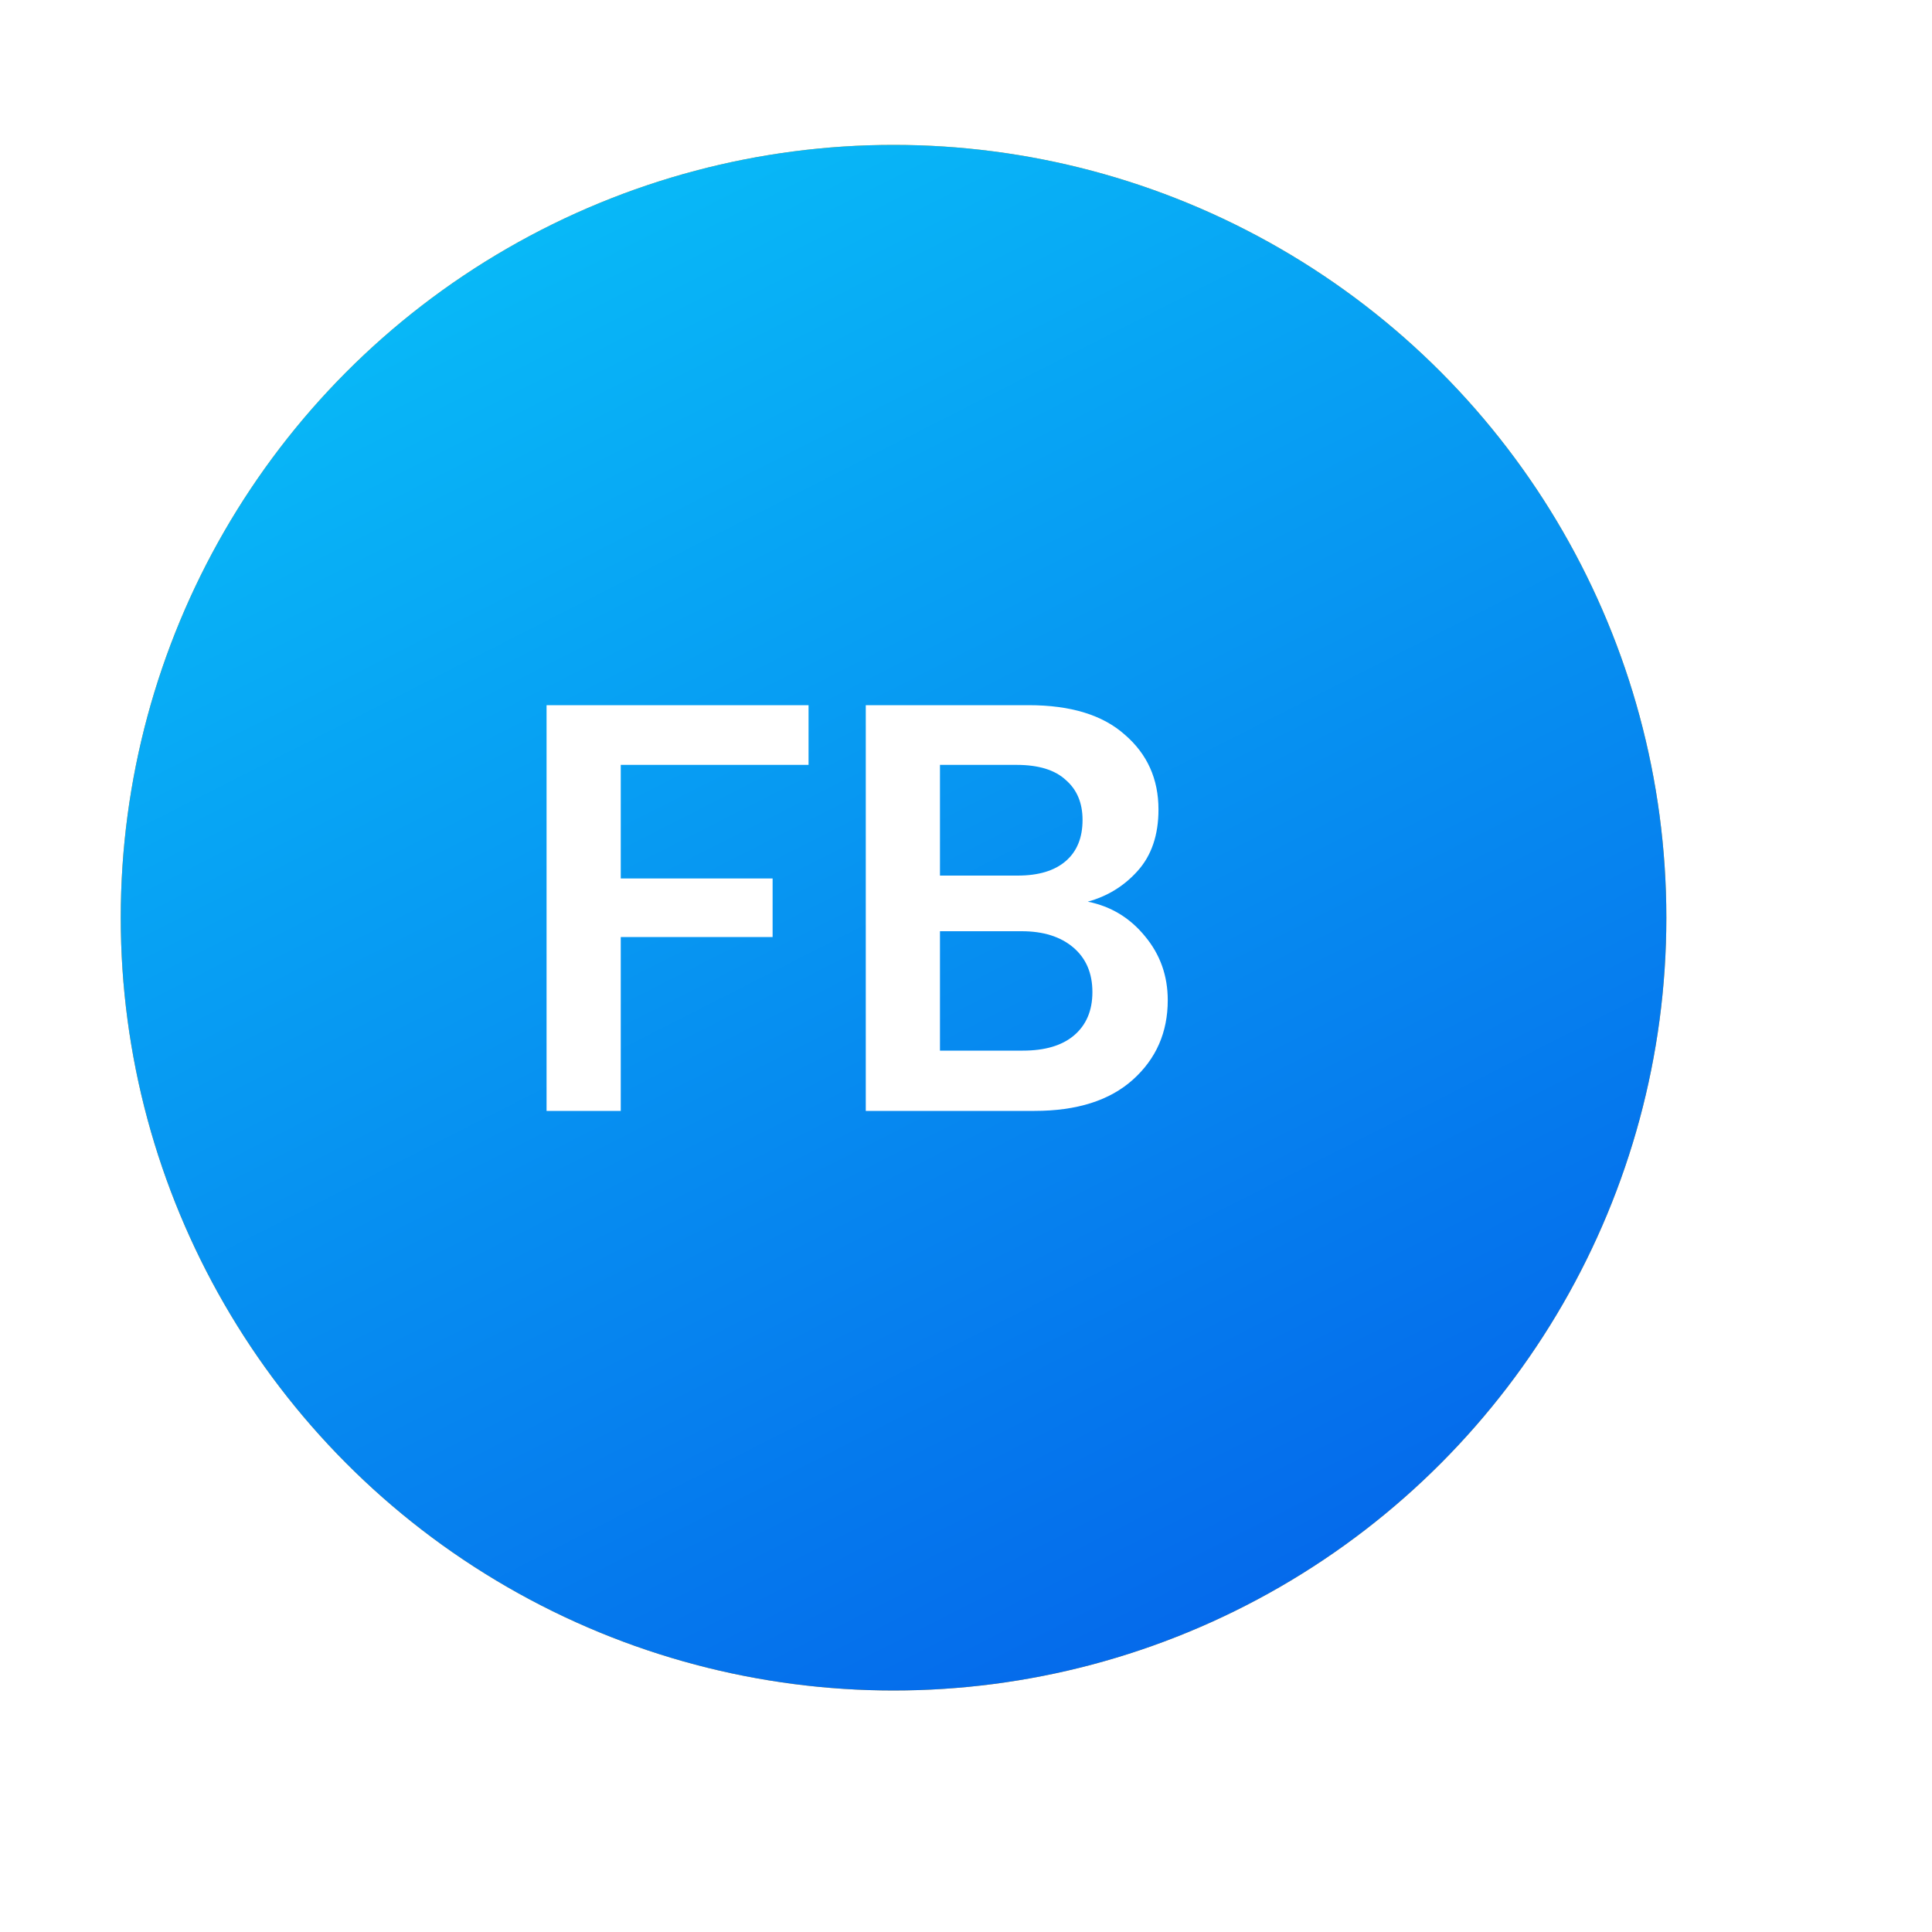 <svg xmlns="http://www.w3.org/2000/svg" width="54" height="54" viewBox="288 840 1 40" fill="none">
    <rect width="603" height="228" transform="translate(242 728)" fill="white"/>
    <circle cx="287" cy="859" r="16" fill="#FCA311"/>
    <circle cx="287" cy="859" r="16" fill="url(#paint15_linear_0_1)"/>
    <path d="M279.816 863V854.6H285.24V855.836H281.352V858.188H284.496V859.4H281.352V863H279.816ZM286.425 863V854.6H289.797C290.669 854.6 291.333 854.804 291.789 855.212C292.253 855.612 292.485 856.128 292.485 856.76C292.485 857.288 292.341 857.712 292.053 858.032C291.773 858.344 291.429 858.556 291.021 858.668C291.501 858.764 291.897 859.004 292.209 859.388C292.521 859.764 292.677 860.204 292.677 860.708C292.677 861.372 292.437 861.92 291.957 862.352C291.477 862.784 290.797 863 289.917 863H286.425ZM287.961 858.128H289.569C290.001 858.128 290.333 858.028 290.565 857.828C290.797 857.628 290.913 857.344 290.913 856.976C290.913 856.624 290.797 856.348 290.565 856.148C290.341 855.94 290.001 855.836 289.545 855.836H287.961V858.128ZM287.961 861.752H289.677C290.133 861.752 290.485 861.648 290.733 861.44C290.989 861.224 291.117 860.924 291.117 860.54C291.117 860.148 290.985 859.84 290.721 859.616C290.457 859.392 290.101 859.28 289.653 859.28H287.961V861.752Z" fill="white"/>
    <defs>
        <linearGradient id="paint0_linear_0_1" x1="760" y1="866.778" x2="789.245" y2="924.311" gradientUnits="userSpaceOnUse">
        <stop stop-color="#09C6F9"/>
        <stop offset="1" stop-color="#045DE9"/>
        </linearGradient>
        <linearGradient id="paint1_linear_0_1" x1="760" y1="866.778" x2="789.245" y2="924.311" gradientUnits="userSpaceOnUse">
        <stop stop-color="#09C6F9"/>
        <stop offset="1" stop-color="#045DE9"/>
        </linearGradient>
        <linearGradient id="paint2_linear_0_1" x1="760" y1="866.778" x2="789.245" y2="924.311" gradientUnits="userSpaceOnUse">
        <stop stop-color="#09C6F9"/>
        <stop offset="1" stop-color="#045DE9"/>
        </linearGradient>
        <linearGradient id="paint3_linear_0_1" x1="760" y1="866.778" x2="789.245" y2="924.311" gradientUnits="userSpaceOnUse">
        <stop stop-color="#09C6F9"/>
        <stop offset="1" stop-color="#045DE9"/>
        </linearGradient>
        <linearGradient id="paint4_linear_0_1" x1="639" y1="866.778" x2="668.245" y2="924.311" gradientUnits="userSpaceOnUse">
        <stop stop-color="#09C6F9"/>
        <stop offset="1" stop-color="#045DE9"/>
        </linearGradient>
        <linearGradient id="paint5_linear_0_1" x1="639" y1="866.778" x2="668.245" y2="924.311" gradientUnits="userSpaceOnUse">
        <stop stop-color="#09C6F9"/>
        <stop offset="1" stop-color="#045DE9"/>
        </linearGradient>
        <linearGradient id="paint6_linear_0_1" x1="639" y1="866.778" x2="668.245" y2="924.311" gradientUnits="userSpaceOnUse">
        <stop stop-color="#09C6F9"/>
        <stop offset="1" stop-color="#045DE9"/>
        </linearGradient>
        <linearGradient id="paint7_linear_0_1" x1="639" y1="866.778" x2="668.245" y2="924.311" gradientUnits="userSpaceOnUse">
        <stop stop-color="#09C6F9"/>
        <stop offset="1" stop-color="#045DE9"/>
        </linearGradient>
        <linearGradient id="paint8_linear_0_1" x1="518" y1="860.718" x2="559.936" y2="925.635" gradientUnits="userSpaceOnUse">
        <stop stop-color="#09C6F9"/>
        <stop offset="1" stop-color="#045DE9"/>
        </linearGradient>
        <linearGradient id="paint9_linear_0_1" x1="760" y1="768.778" x2="789.245" y2="826.311" gradientUnits="userSpaceOnUse">
        <stop stop-color="#09C6F9"/>
        <stop offset="1" stop-color="#045DE9"/>
        </linearGradient>
        <linearGradient id="paint10_linear_0_1" x1="633" y1="770.792" x2="655.593" y2="830.053" gradientUnits="userSpaceOnUse">
        <stop stop-color="#09C6F9"/>
        <stop offset="1" stop-color="#045DE9"/>
        </linearGradient>
        <linearGradient id="paint11_linear_0_1" x1="512" y1="770.792" x2="534.593" y2="830.053" gradientUnits="userSpaceOnUse">
        <stop stop-color="#09C6F9"/>
        <stop offset="1" stop-color="#045DE9"/>
        </linearGradient>
        <linearGradient id="paint12_linear_0_1" x1="351" y1="842.852" x2="370.497" y2="881.207" gradientUnits="userSpaceOnUse">
        <stop stop-color="#09C6F9"/>
        <stop offset="1" stop-color="#045DE9"/>
        </linearGradient>
        <linearGradient id="paint13_linear_0_1" x1="391" y1="842.852" x2="410.497" y2="881.207" gradientUnits="userSpaceOnUse">
        <stop stop-color="#09C6F9"/>
        <stop offset="1" stop-color="#045DE9"/>
        </linearGradient>
        <linearGradient id="paint14_linear_0_1" x1="311" y1="842.852" x2="330.497" y2="881.207" gradientUnits="userSpaceOnUse">
        <stop stop-color="#09C6F9"/>
        <stop offset="1" stop-color="#045DE9"/>
        </linearGradient>
        <linearGradient id="paint15_linear_0_1" x1="271" y1="842.852" x2="290.497" y2="881.207" gradientUnits="userSpaceOnUse">
        <stop stop-color="#09C6F9"/>
        <stop offset="1" stop-color="#045DE9"/>
        </linearGradient>
        <clipPath id="clip0_0_1">
        <rect width="544" height="420" fill="white" transform="translate(0 39)"/>
        </clipPath>
    </defs>
</svg>